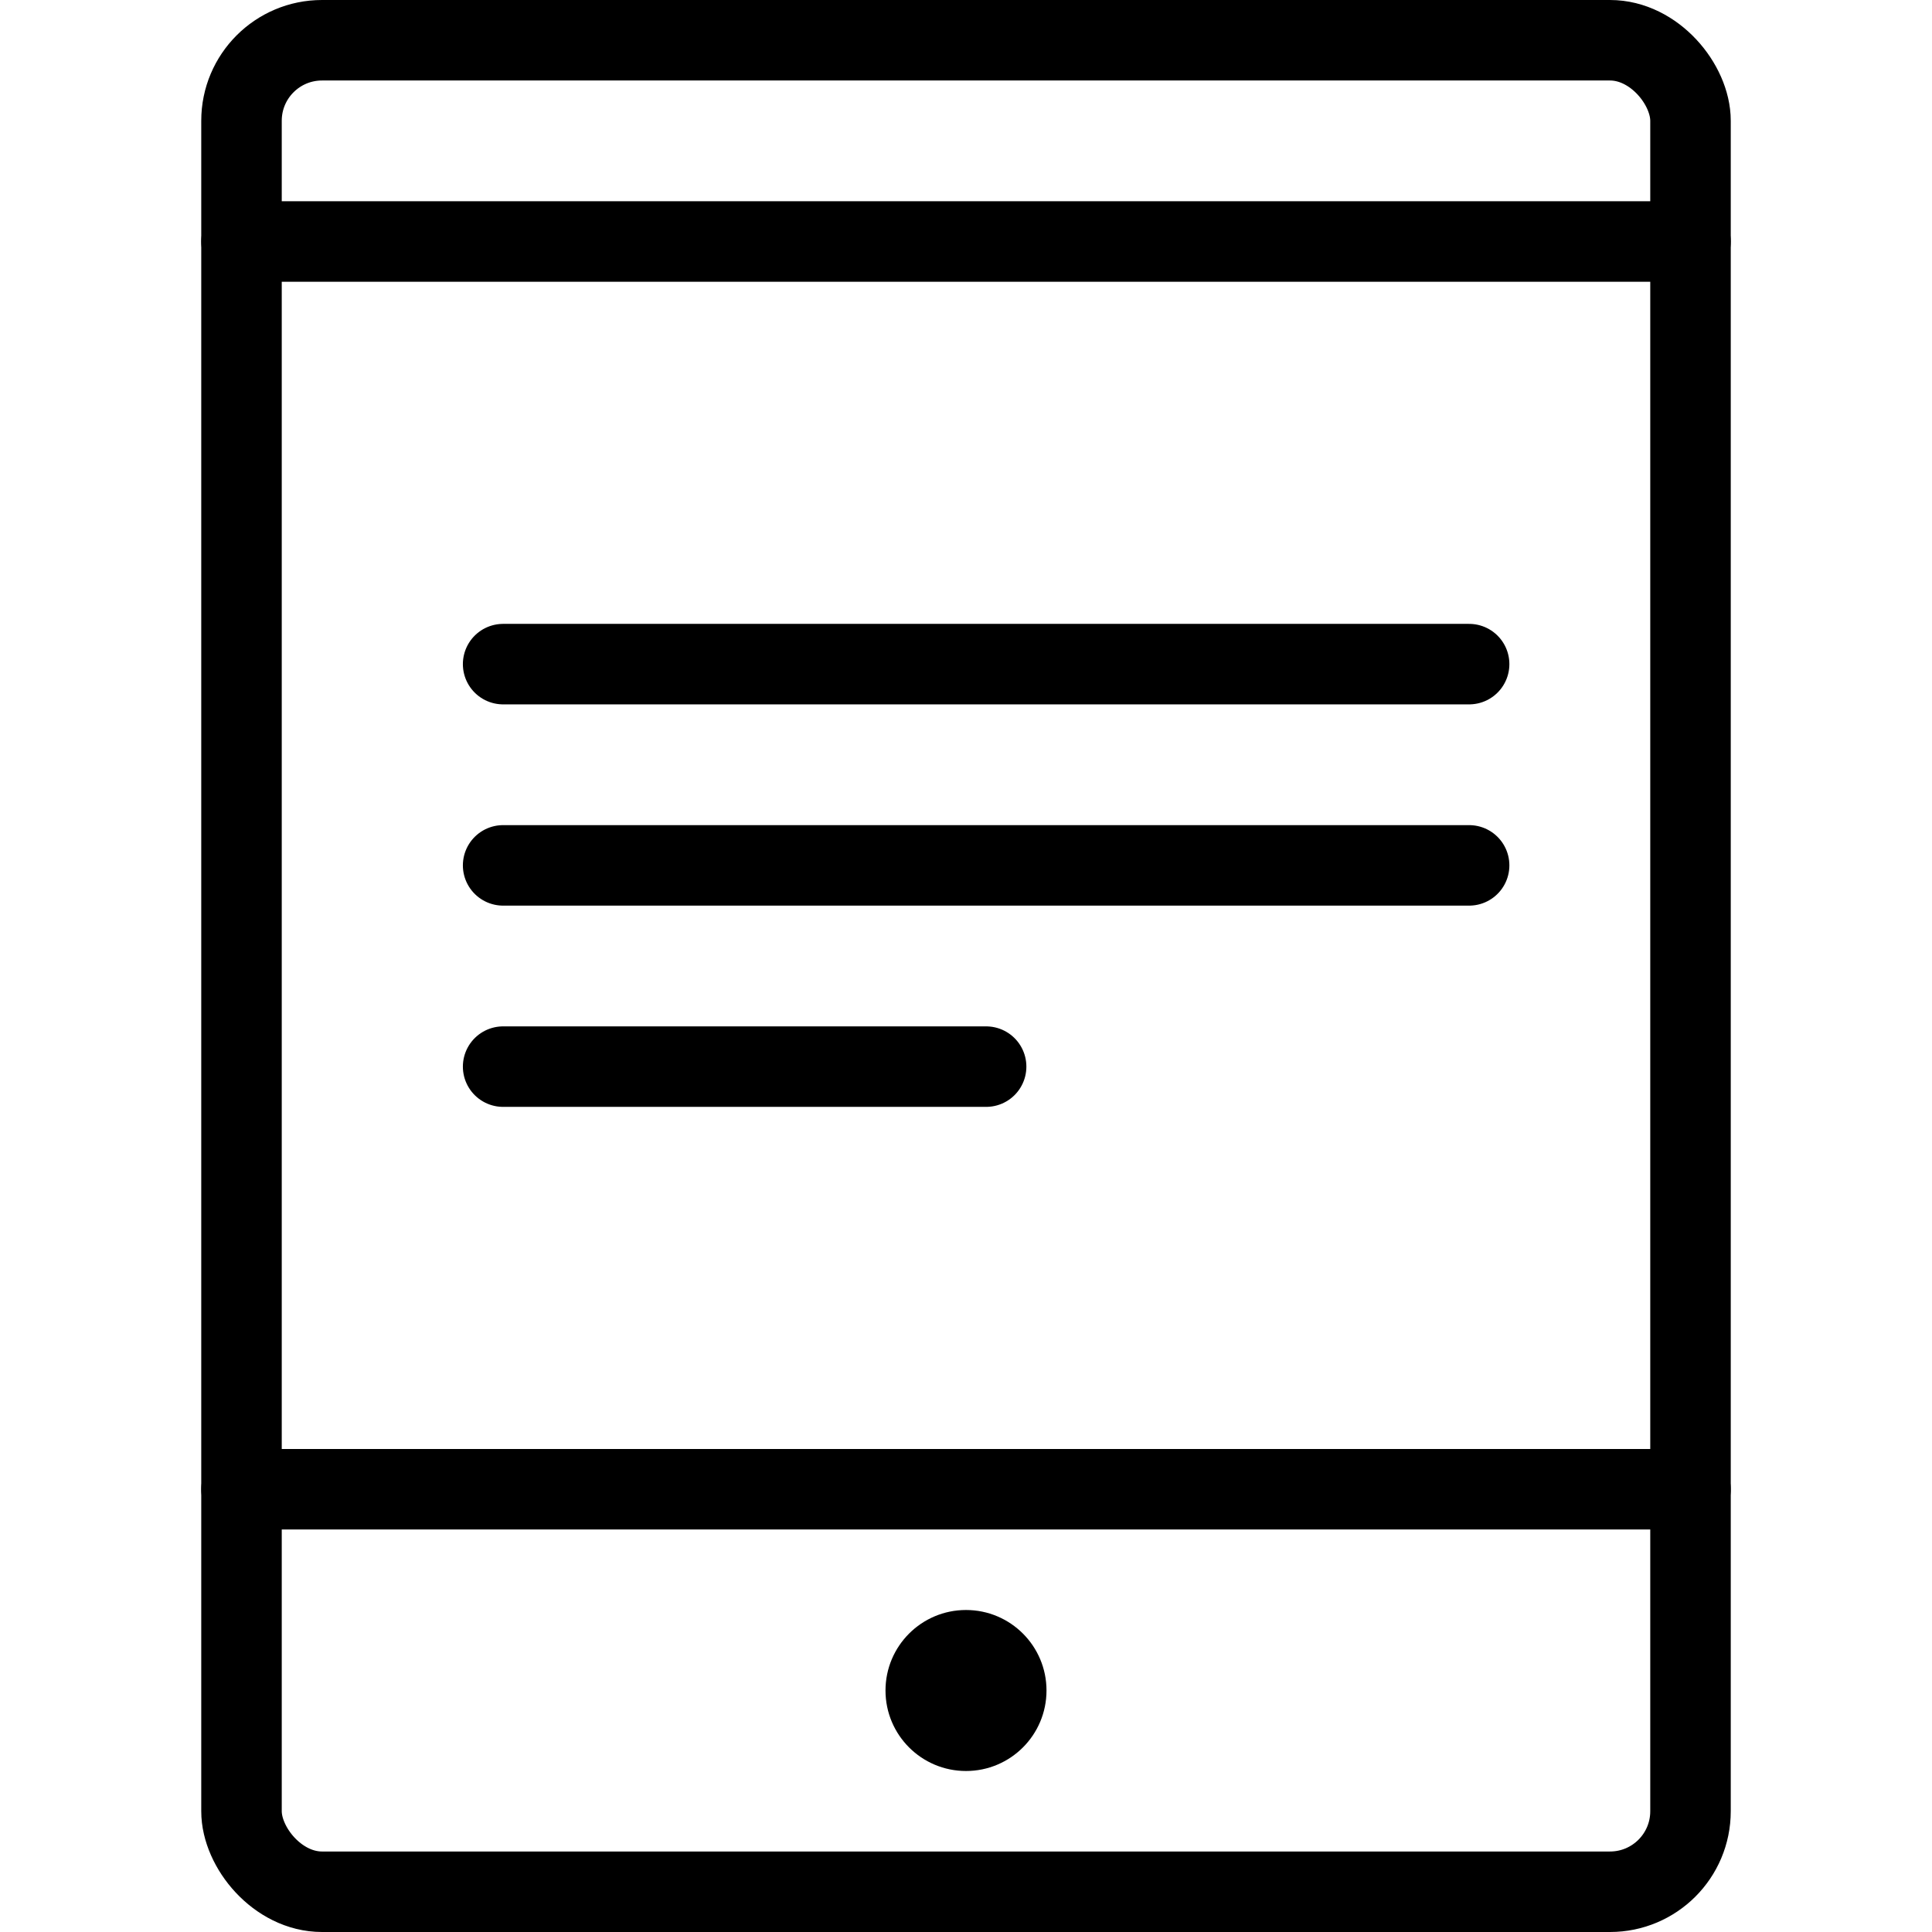 <?xml version="1.0" encoding="utf-8"?><!-- Скачано с сайта svg4.ru / Downloaded from svg4.ru -->
<svg width="800px" height="800px" viewBox="0 0 48 48" xmlns="http://www.w3.org/2000/svg"><title>24 Technology Devices icons</title><line x1="12.5" y1="16.5" x2="36.5" y2="16.5" fill="none" stroke="#000000" stroke-linecap="round" stroke-miterlimit="10" stroke-width="2"/><line x1="12.5" y1="21.5" x2="36.5" y2="21.5" fill="none" stroke="#000000" stroke-linecap="round" stroke-miterlimit="10" stroke-width="2"/><line x1="12.5" y1="26.5" x2="24.5" y2="26.5" fill="none" stroke="#000000" stroke-linecap="round" stroke-miterlimit="10" stroke-width="2"/><rect x="6" y="1" width="36" height="46" rx="2" ry="2" fill="none" stroke="#000000" stroke-linecap="round" stroke-miterlimit="10" stroke-width="2"/><line x1="6" y1="37" x2="42" y2="37" fill="none" stroke="#000000" stroke-linecap="round" stroke-miterlimit="10" stroke-width="2"/><circle cx="24" cy="42" r="2"/><line x1="6" y1="6" x2="42" y2="6" fill="none" stroke="#000000" stroke-linecap="round" stroke-miterlimit="10" stroke-width="2"/><rect width="48" height="48" fill="none"/></svg>